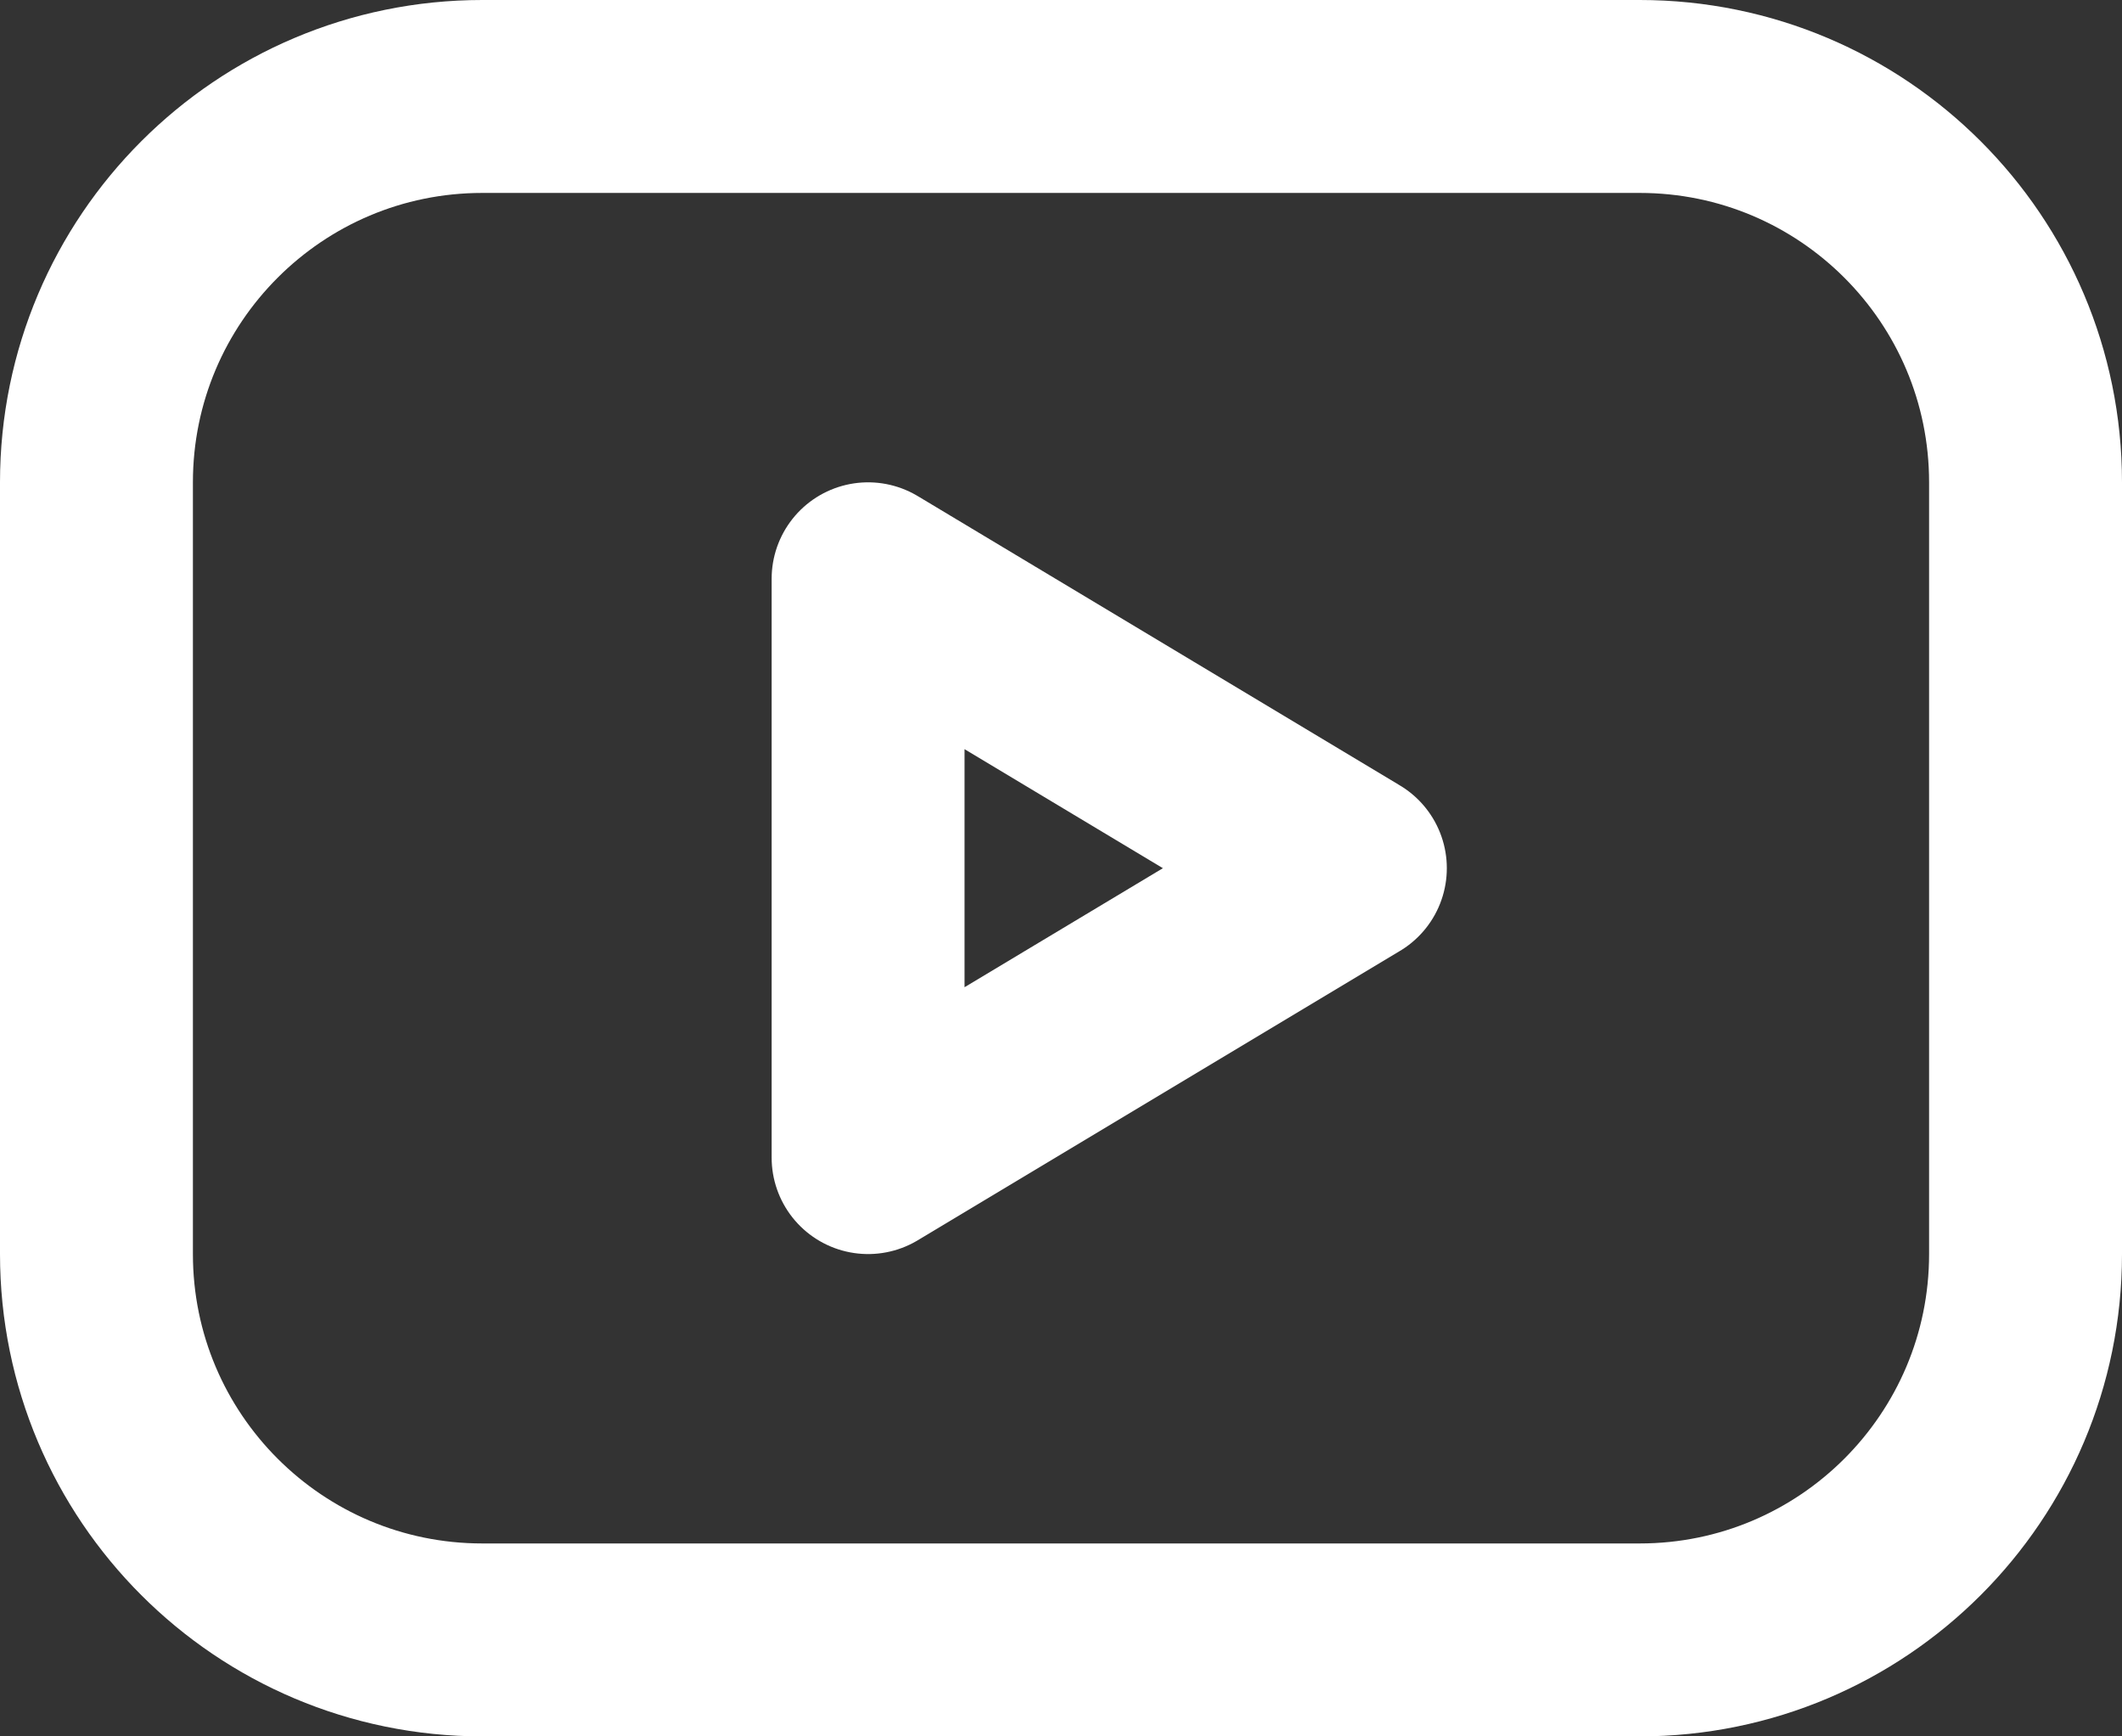 <svg width="22" height="18" viewBox="0 0 22 18" fill="none" xmlns="http://www.w3.org/2000/svg">
<rect x="0" y="0" width="22" height="18" fill="#333333" stroke="none"/>
<path d="M17 1H5C2.791 1 1 2.791 1 5V13C1 15.209 2.791 17 5 17H17C19.209 17 21 15.209 21 13V5C21 2.791 19.209 1 17 1Z" stroke="white" stroke-width="2" stroke-linecap="round" stroke-linejoin="round"/>
<path d="M14 9L9 6V12L14 9Z" stroke="white" stroke-width="2" stroke-linecap="round" stroke-linejoin="round"/>
</svg>
